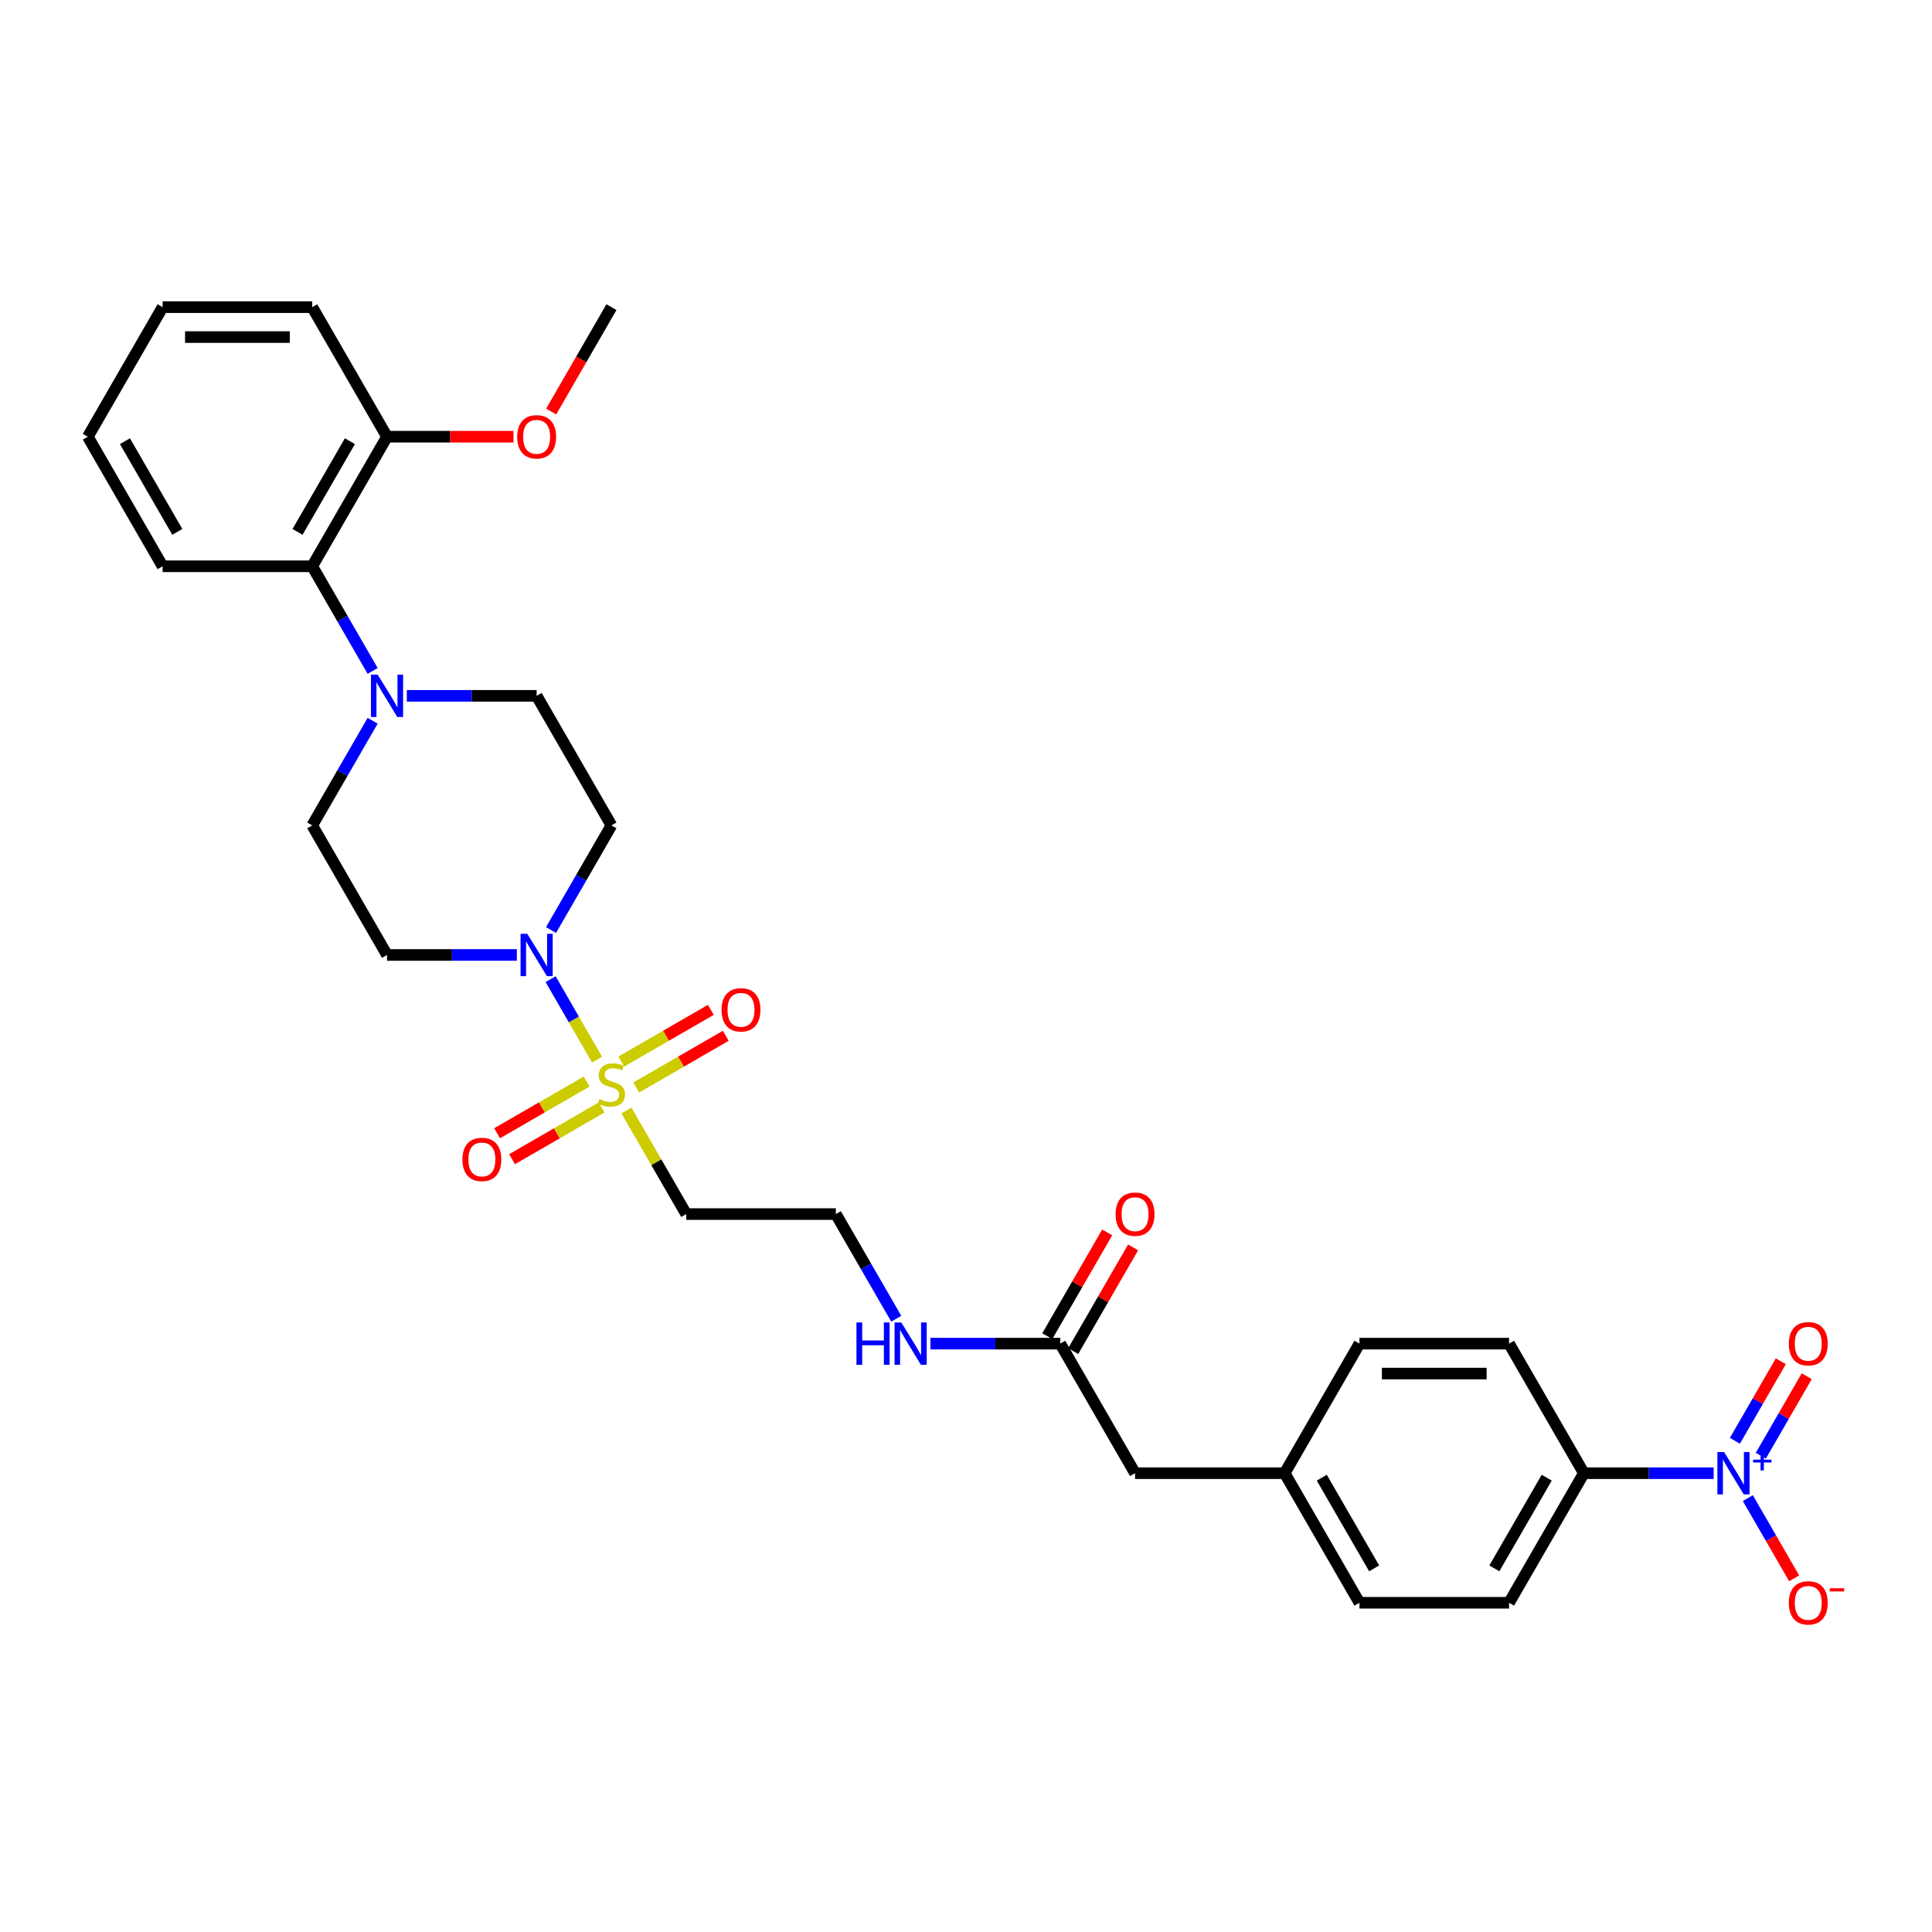 <?xml version='1.0' encoding='iso-8859-1'?>
<svg version='1.1' baseProfile='full'
              xmlns='http://www.w3.org/2000/svg'
                      xmlns:rdkit='http://www.rdkit.org/xml'
                      xmlns:xlink='http://www.w3.org/1999/xlink'
                  xml:space='preserve'
width='1000px' height='1000px' viewBox='0 0 1000 1000'>
<!-- END OF HEADER -->
<rect style='opacity:1.0;fill:#FFFFFF;stroke:none' width='1000' height='1000' x='0' y='0'> </rect>
<path class='bond-1' d='M 309.046,548.476 L 297.019,527.645' style='fill:none;fill-rule:evenodd;stroke:#CCCC00;stroke-width:6px;stroke-linecap:butt;stroke-linejoin:miter;stroke-opacity:1' />
<path class='bond-1' d='M 297.019,527.645 L 284.993,506.814' style='fill:none;fill-rule:evenodd;stroke:#0000FF;stroke-width:6px;stroke-linecap:butt;stroke-linejoin:miter;stroke-opacity:1' />
<path class='bond-4' d='M 324.246,574.804 L 339.72,601.605' style='fill:none;fill-rule:evenodd;stroke:#CCCC00;stroke-width:6px;stroke-linecap:butt;stroke-linejoin:miter;stroke-opacity:1' />
<path class='bond-4' d='M 339.72,601.605 L 355.194,628.406' style='fill:none;fill-rule:evenodd;stroke:#000000;stroke-width:6px;stroke-linecap:butt;stroke-linejoin:miter;stroke-opacity:1' />
<path class='bond-8' d='M 329.315,562.875 L 352.49,549.495' style='fill:none;fill-rule:evenodd;stroke:#CCCC00;stroke-width:6px;stroke-linecap:butt;stroke-linejoin:miter;stroke-opacity:1' />
<path class='bond-8' d='M 352.49,549.495 L 375.665,536.115' style='fill:none;fill-rule:evenodd;stroke:#FF0000;stroke-width:6px;stroke-linecap:butt;stroke-linejoin:miter;stroke-opacity:1' />
<path class='bond-8' d='M 321.571,549.463 L 344.746,536.083' style='fill:none;fill-rule:evenodd;stroke:#CCCC00;stroke-width:6px;stroke-linecap:butt;stroke-linejoin:miter;stroke-opacity:1' />
<path class='bond-8' d='M 344.746,536.083 L 367.921,522.702' style='fill:none;fill-rule:evenodd;stroke:#FF0000;stroke-width:6px;stroke-linecap:butt;stroke-linejoin:miter;stroke-opacity:1' />
<path class='bond-9' d='M 303.638,559.817 L 280.463,573.197' style='fill:none;fill-rule:evenodd;stroke:#CCCC00;stroke-width:6px;stroke-linecap:butt;stroke-linejoin:miter;stroke-opacity:1' />
<path class='bond-9' d='M 280.463,573.197 L 257.288,586.577' style='fill:none;fill-rule:evenodd;stroke:#FF0000;stroke-width:6px;stroke-linecap:butt;stroke-linejoin:miter;stroke-opacity:1' />
<path class='bond-9' d='M 311.381,573.229 L 288.206,586.609' style='fill:none;fill-rule:evenodd;stroke:#CCCC00;stroke-width:6px;stroke-linecap:butt;stroke-linejoin:miter;stroke-opacity:1' />
<path class='bond-9' d='M 288.206,586.609 L 265.031,599.989' style='fill:none;fill-rule:evenodd;stroke:#FF0000;stroke-width:6px;stroke-linecap:butt;stroke-linejoin:miter;stroke-opacity:1' />
<path class='bond-0' d='M 886.985,762.527 L 853.393,762.527' style='fill:none;fill-rule:evenodd;stroke:#0000FF;stroke-width:6px;stroke-linecap:butt;stroke-linejoin:miter;stroke-opacity:1' />
<path class='bond-0' d='M 853.393,762.527 L 819.802,762.527' style='fill:none;fill-rule:evenodd;stroke:#000000;stroke-width:6px;stroke-linecap:butt;stroke-linejoin:miter;stroke-opacity:1' />
<path class='bond-10' d='M 904.685,775.428 L 916.667,796.182' style='fill:none;fill-rule:evenodd;stroke:#0000FF;stroke-width:6px;stroke-linecap:butt;stroke-linejoin:miter;stroke-opacity:1' />
<path class='bond-10' d='M 916.667,796.182 L 928.65,816.936' style='fill:none;fill-rule:evenodd;stroke:#FF0000;stroke-width:6px;stroke-linecap:butt;stroke-linejoin:miter;stroke-opacity:1' />
<path class='bond-12' d='M 911.391,753.498 L 923.275,732.915' style='fill:none;fill-rule:evenodd;stroke:#0000FF;stroke-width:6px;stroke-linecap:butt;stroke-linejoin:miter;stroke-opacity:1' />
<path class='bond-12' d='M 923.275,732.915 L 935.159,712.331' style='fill:none;fill-rule:evenodd;stroke:#FF0000;stroke-width:6px;stroke-linecap:butt;stroke-linejoin:miter;stroke-opacity:1' />
<path class='bond-12' d='M 897.979,745.755 L 909.863,725.171' style='fill:none;fill-rule:evenodd;stroke:#0000FF;stroke-width:6px;stroke-linecap:butt;stroke-linejoin:miter;stroke-opacity:1' />
<path class='bond-12' d='M 909.863,725.171 L 921.747,704.588' style='fill:none;fill-rule:evenodd;stroke:#FF0000;stroke-width:6px;stroke-linecap:butt;stroke-linejoin:miter;stroke-opacity:1' />
<path class='bond-5' d='M 285.207,481.385 L 300.842,454.305' style='fill:none;fill-rule:evenodd;stroke:#0000FF;stroke-width:6px;stroke-linecap:butt;stroke-linejoin:miter;stroke-opacity:1' />
<path class='bond-5' d='M 300.842,454.305 L 316.476,427.225' style='fill:none;fill-rule:evenodd;stroke:#000000;stroke-width:6px;stroke-linecap:butt;stroke-linejoin:miter;stroke-opacity:1' />
<path class='bond-6' d='M 267.506,494.285 L 233.915,494.285' style='fill:none;fill-rule:evenodd;stroke:#0000FF;stroke-width:6px;stroke-linecap:butt;stroke-linejoin:miter;stroke-opacity:1' />
<path class='bond-6' d='M 233.915,494.285 L 200.324,494.285' style='fill:none;fill-rule:evenodd;stroke:#000000;stroke-width:6px;stroke-linecap:butt;stroke-linejoin:miter;stroke-opacity:1' />
<path class='bond-2' d='M 192.876,373.065 L 177.241,400.145' style='fill:none;fill-rule:evenodd;stroke:#0000FF;stroke-width:6px;stroke-linecap:butt;stroke-linejoin:miter;stroke-opacity:1' />
<path class='bond-2' d='M 177.241,400.145 L 161.607,427.225' style='fill:none;fill-rule:evenodd;stroke:#000000;stroke-width:6px;stroke-linecap:butt;stroke-linejoin:miter;stroke-opacity:1' />
<path class='bond-3' d='M 192.876,347.264 L 177.241,320.184' style='fill:none;fill-rule:evenodd;stroke:#0000FF;stroke-width:6px;stroke-linecap:butt;stroke-linejoin:miter;stroke-opacity:1' />
<path class='bond-3' d='M 177.241,320.184 L 161.607,293.104' style='fill:none;fill-rule:evenodd;stroke:#000000;stroke-width:6px;stroke-linecap:butt;stroke-linejoin:miter;stroke-opacity:1' />
<path class='bond-31' d='M 210.576,360.164 L 244.168,360.164' style='fill:none;fill-rule:evenodd;stroke:#0000FF;stroke-width:6px;stroke-linecap:butt;stroke-linejoin:miter;stroke-opacity:1' />
<path class='bond-31' d='M 244.168,360.164 L 277.759,360.164' style='fill:none;fill-rule:evenodd;stroke:#000000;stroke-width:6px;stroke-linecap:butt;stroke-linejoin:miter;stroke-opacity:1' />
<path class='bond-15' d='M 161.607,293.104 L 200.324,226.043' style='fill:none;fill-rule:evenodd;stroke:#000000;stroke-width:6px;stroke-linecap:butt;stroke-linejoin:miter;stroke-opacity:1' />
<path class='bond-15' d='M 154.002,275.301 L 181.104,228.359' style='fill:none;fill-rule:evenodd;stroke:#000000;stroke-width:6px;stroke-linecap:butt;stroke-linejoin:miter;stroke-opacity:1' />
<path class='bond-26' d='M 161.607,293.104 L 84.172,293.104' style='fill:none;fill-rule:evenodd;stroke:#000000;stroke-width:6px;stroke-linecap:butt;stroke-linejoin:miter;stroke-opacity:1' />
<path class='bond-21' d='M 355.194,628.406 L 432.628,628.406' style='fill:none;fill-rule:evenodd;stroke:#000000;stroke-width:6px;stroke-linecap:butt;stroke-linejoin:miter;stroke-opacity:1' />
<path class='bond-13' d='M 316.476,427.225 L 277.759,360.164' style='fill:none;fill-rule:evenodd;stroke:#000000;stroke-width:6px;stroke-linecap:butt;stroke-linejoin:miter;stroke-opacity:1' />
<path class='bond-14' d='M 200.324,494.285 L 161.607,427.225' style='fill:none;fill-rule:evenodd;stroke:#000000;stroke-width:6px;stroke-linecap:butt;stroke-linejoin:miter;stroke-opacity:1' />
<path class='bond-7' d='M 819.802,762.527 L 781.085,829.588' style='fill:none;fill-rule:evenodd;stroke:#000000;stroke-width:6px;stroke-linecap:butt;stroke-linejoin:miter;stroke-opacity:1' />
<path class='bond-7' d='M 800.582,764.843 L 773.48,811.785' style='fill:none;fill-rule:evenodd;stroke:#000000;stroke-width:6px;stroke-linecap:butt;stroke-linejoin:miter;stroke-opacity:1' />
<path class='bond-32' d='M 819.802,762.527 L 781.085,695.467' style='fill:none;fill-rule:evenodd;stroke:#000000;stroke-width:6px;stroke-linecap:butt;stroke-linejoin:miter;stroke-opacity:1' />
<path class='bond-11' d='M 548.78,695.467 L 515.189,695.467' style='fill:none;fill-rule:evenodd;stroke:#000000;stroke-width:6px;stroke-linecap:butt;stroke-linejoin:miter;stroke-opacity:1' />
<path class='bond-11' d='M 515.189,695.467 L 481.598,695.467' style='fill:none;fill-rule:evenodd;stroke:#0000FF;stroke-width:6px;stroke-linecap:butt;stroke-linejoin:miter;stroke-opacity:1' />
<path class='bond-16' d='M 555.487,699.338 L 570.987,672.491' style='fill:none;fill-rule:evenodd;stroke:#000000;stroke-width:6px;stroke-linecap:butt;stroke-linejoin:miter;stroke-opacity:1' />
<path class='bond-16' d='M 570.987,672.491 L 586.487,645.643' style='fill:none;fill-rule:evenodd;stroke:#FF0000;stroke-width:6px;stroke-linecap:butt;stroke-linejoin:miter;stroke-opacity:1' />
<path class='bond-16' d='M 542.074,691.595 L 557.575,664.747' style='fill:none;fill-rule:evenodd;stroke:#000000;stroke-width:6px;stroke-linecap:butt;stroke-linejoin:miter;stroke-opacity:1' />
<path class='bond-16' d='M 557.575,664.747 L 573.075,637.9' style='fill:none;fill-rule:evenodd;stroke:#FF0000;stroke-width:6px;stroke-linecap:butt;stroke-linejoin:miter;stroke-opacity:1' />
<path class='bond-20' d='M 548.78,695.467 L 587.498,762.527' style='fill:none;fill-rule:evenodd;stroke:#000000;stroke-width:6px;stroke-linecap:butt;stroke-linejoin:miter;stroke-opacity:1' />
<path class='bond-25' d='M 200.324,226.043 L 233.04,226.043' style='fill:none;fill-rule:evenodd;stroke:#000000;stroke-width:6px;stroke-linecap:butt;stroke-linejoin:miter;stroke-opacity:1' />
<path class='bond-25' d='M 233.04,226.043 L 265.756,226.043' style='fill:none;fill-rule:evenodd;stroke:#FF0000;stroke-width:6px;stroke-linecap:butt;stroke-linejoin:miter;stroke-opacity:1' />
<path class='bond-27' d='M 200.324,226.043 L 161.607,158.983' style='fill:none;fill-rule:evenodd;stroke:#000000;stroke-width:6px;stroke-linecap:butt;stroke-linejoin:miter;stroke-opacity:1' />
<path class='bond-17' d='M 781.085,695.467 L 703.65,695.467' style='fill:none;fill-rule:evenodd;stroke:#000000;stroke-width:6px;stroke-linecap:butt;stroke-linejoin:miter;stroke-opacity:1' />
<path class='bond-17' d='M 769.47,710.954 L 715.265,710.954' style='fill:none;fill-rule:evenodd;stroke:#000000;stroke-width:6px;stroke-linecap:butt;stroke-linejoin:miter;stroke-opacity:1' />
<path class='bond-18' d='M 781.085,829.588 L 703.65,829.588' style='fill:none;fill-rule:evenodd;stroke:#000000;stroke-width:6px;stroke-linecap:butt;stroke-linejoin:miter;stroke-opacity:1' />
<path class='bond-19' d='M 463.898,682.566 L 448.263,655.486' style='fill:none;fill-rule:evenodd;stroke:#0000FF;stroke-width:6px;stroke-linecap:butt;stroke-linejoin:miter;stroke-opacity:1' />
<path class='bond-19' d='M 448.263,655.486 L 432.628,628.406' style='fill:none;fill-rule:evenodd;stroke:#000000;stroke-width:6px;stroke-linecap:butt;stroke-linejoin:miter;stroke-opacity:1' />
<path class='bond-22' d='M 587.498,762.527 L 664.933,762.527' style='fill:none;fill-rule:evenodd;stroke:#000000;stroke-width:6px;stroke-linecap:butt;stroke-linejoin:miter;stroke-opacity:1' />
<path class='bond-23' d='M 664.933,762.527 L 703.65,695.467' style='fill:none;fill-rule:evenodd;stroke:#000000;stroke-width:6px;stroke-linecap:butt;stroke-linejoin:miter;stroke-opacity:1' />
<path class='bond-24' d='M 664.933,762.527 L 703.65,829.588' style='fill:none;fill-rule:evenodd;stroke:#000000;stroke-width:6px;stroke-linecap:butt;stroke-linejoin:miter;stroke-opacity:1' />
<path class='bond-24' d='M 684.152,764.843 L 711.255,811.785' style='fill:none;fill-rule:evenodd;stroke:#000000;stroke-width:6px;stroke-linecap:butt;stroke-linejoin:miter;stroke-opacity:1' />
<path class='bond-28' d='M 285.279,213.019 L 300.877,186.001' style='fill:none;fill-rule:evenodd;stroke:#FF0000;stroke-width:6px;stroke-linecap:butt;stroke-linejoin:miter;stroke-opacity:1' />
<path class='bond-28' d='M 300.877,186.001 L 316.476,158.983' style='fill:none;fill-rule:evenodd;stroke:#000000;stroke-width:6px;stroke-linecap:butt;stroke-linejoin:miter;stroke-opacity:1' />
<path class='bond-29' d='M 84.172,293.104 L 45.455,226.043' style='fill:none;fill-rule:evenodd;stroke:#000000;stroke-width:6px;stroke-linecap:butt;stroke-linejoin:miter;stroke-opacity:1' />
<path class='bond-29' d='M 91.776,275.301 L 64.674,228.359' style='fill:none;fill-rule:evenodd;stroke:#000000;stroke-width:6px;stroke-linecap:butt;stroke-linejoin:miter;stroke-opacity:1' />
<path class='bond-33' d='M 161.607,158.983 L 84.172,158.983' style='fill:none;fill-rule:evenodd;stroke:#000000;stroke-width:6px;stroke-linecap:butt;stroke-linejoin:miter;stroke-opacity:1' />
<path class='bond-33' d='M 149.991,174.47 L 95.787,174.47' style='fill:none;fill-rule:evenodd;stroke:#000000;stroke-width:6px;stroke-linecap:butt;stroke-linejoin:miter;stroke-opacity:1' />
<path class='bond-30' d='M 45.455,226.043 L 84.172,158.983' style='fill:none;fill-rule:evenodd;stroke:#000000;stroke-width:6px;stroke-linecap:butt;stroke-linejoin:miter;stroke-opacity:1' />
<path  class='atom-0' d='M 310.281 568.872
Q 310.529 568.965, 311.551 569.399
Q 312.573 569.833, 313.689 570.111
Q 314.835 570.359, 315.95 570.359
Q 318.025 570.359, 319.233 569.368
Q 320.441 568.346, 320.441 566.58
Q 320.441 565.372, 319.821 564.629
Q 319.233 563.886, 318.304 563.483
Q 317.374 563.08, 315.826 562.616
Q 313.874 562.027, 312.697 561.47
Q 311.551 560.912, 310.715 559.735
Q 309.91 558.558, 309.91 556.576
Q 309.91 553.819, 311.768 552.116
Q 313.658 550.412, 317.374 550.412
Q 319.914 550.412, 322.795 551.62
L 322.082 554.005
Q 319.45 552.921, 317.467 552.921
Q 315.33 552.921, 314.153 553.819
Q 312.976 554.686, 313.007 556.204
Q 313.007 557.381, 313.596 558.094
Q 314.215 558.806, 315.082 559.209
Q 315.981 559.611, 317.467 560.076
Q 319.45 560.695, 320.627 561.315
Q 321.804 561.934, 322.64 563.204
Q 323.507 564.443, 323.507 566.58
Q 323.507 569.616, 321.463 571.257
Q 319.45 572.868, 316.074 572.868
Q 314.122 572.868, 312.635 572.434
Q 311.18 572.032, 309.445 571.319
L 310.281 568.872
' fill='#CCCC00'/>
<path  class='atom-1' d='M 892.39 751.562
L 899.575 763.178
Q 900.288 764.324, 901.434 766.399
Q 902.58 768.474, 902.642 768.598
L 902.642 751.562
L 905.553 751.562
L 905.553 773.492
L 902.549 773.492
L 894.836 760.793
Q 893.938 759.306, 892.978 757.602
Q 892.049 755.899, 891.77 755.372
L 891.77 773.492
L 888.92 773.492
L 888.92 751.562
L 892.39 751.562
' fill='#0000FF'/>
<path  class='atom-1' d='M 907.393 755.515
L 911.257 755.515
L 911.257 751.447
L 912.974 751.447
L 912.974 755.515
L 916.94 755.515
L 916.94 756.987
L 912.974 756.987
L 912.974 761.076
L 911.257 761.076
L 911.257 756.987
L 907.393 756.987
L 907.393 755.515
' fill='#0000FF'/>
<path  class='atom-2' d='M 272.911 483.321
L 280.097 494.936
Q 280.81 496.082, 281.956 498.157
Q 283.102 500.232, 283.164 500.356
L 283.164 483.321
L 286.075 483.321
L 286.075 505.25
L 283.071 505.25
L 275.358 492.551
Q 274.46 491.064, 273.5 489.36
Q 272.571 487.657, 272.292 487.13
L 272.292 505.25
L 269.442 505.25
L 269.442 483.321
L 272.911 483.321
' fill='#0000FF'/>
<path  class='atom-3' d='M 195.477 349.2
L 202.663 360.815
Q 203.375 361.961, 204.521 364.036
Q 205.667 366.111, 205.729 366.235
L 205.729 349.2
L 208.641 349.2
L 208.641 371.129
L 205.636 371.129
L 197.924 358.43
Q 197.025 356.943, 196.065 355.24
Q 195.136 353.536, 194.857 353.009
L 194.857 371.129
L 192.008 371.129
L 192.008 349.2
L 195.477 349.2
' fill='#0000FF'/>
<path  class='atom-9' d='M 373.47 522.69
Q 373.47 517.425, 376.072 514.482
Q 378.674 511.54, 383.537 511.54
Q 388.4 511.54, 391.001 514.482
Q 393.603 517.425, 393.603 522.69
Q 393.603 528.018, 390.97 531.053
Q 388.338 534.058, 383.537 534.058
Q 378.705 534.058, 376.072 531.053
Q 373.47 528.049, 373.47 522.69
M 383.537 531.58
Q 386.882 531.58, 388.678 529.35
Q 390.506 527.089, 390.506 522.69
Q 390.506 518.385, 388.678 516.217
Q 386.882 514.018, 383.537 514.018
Q 380.191 514.018, 378.364 516.186
Q 376.568 518.354, 376.568 522.69
Q 376.568 527.12, 378.364 529.35
Q 380.191 531.58, 383.537 531.58
' fill='#FF0000'/>
<path  class='atom-10' d='M 239.349 600.125
Q 239.349 594.86, 241.951 591.917
Q 244.553 588.975, 249.416 588.975
Q 254.279 588.975, 256.88 591.917
Q 259.482 594.86, 259.482 600.125
Q 259.482 605.453, 256.849 608.488
Q 254.217 611.493, 249.416 611.493
Q 244.584 611.493, 241.951 608.488
Q 239.349 605.484, 239.349 600.125
M 249.416 609.015
Q 252.761 609.015, 254.557 606.785
Q 256.385 604.523, 256.385 600.125
Q 256.385 595.82, 254.557 593.652
Q 252.761 591.452, 249.416 591.452
Q 246.071 591.452, 244.243 593.621
Q 242.447 595.789, 242.447 600.125
Q 242.447 604.554, 244.243 606.785
Q 246.071 609.015, 249.416 609.015
' fill='#FF0000'/>
<path  class='atom-11' d='M 925.888 829.65
Q 925.888 824.384, 928.49 821.442
Q 931.091 818.499, 935.954 818.499
Q 940.817 818.499, 943.419 821.442
Q 946.021 824.384, 946.021 829.65
Q 946.021 834.977, 943.388 838.013
Q 940.755 841.017, 935.954 841.017
Q 931.122 841.017, 928.49 838.013
Q 925.888 835.008, 925.888 829.65
M 935.954 838.539
Q 939.299 838.539, 941.096 836.309
Q 942.923 834.048, 942.923 829.65
Q 942.923 825.344, 941.096 823.176
Q 939.299 820.977, 935.954 820.977
Q 932.609 820.977, 930.782 823.145
Q 928.985 825.313, 928.985 829.65
Q 928.985 834.079, 930.782 836.309
Q 932.609 838.539, 935.954 838.539
' fill='#FF0000'/>
<path  class='atom-11' d='M 947.043 822.078
L 954.545 822.078
L 954.545 823.714
L 947.043 823.714
L 947.043 822.078
' fill='#FF0000'/>
<path  class='atom-13' d='M 925.888 695.529
Q 925.888 690.263, 928.49 687.321
Q 931.091 684.378, 935.954 684.378
Q 940.817 684.378, 943.419 687.321
Q 946.021 690.263, 946.021 695.529
Q 946.021 700.856, 943.388 703.892
Q 940.755 706.896, 935.954 706.896
Q 931.122 706.896, 928.49 703.892
Q 925.888 700.887, 925.888 695.529
M 935.954 704.418
Q 939.299 704.418, 941.096 702.188
Q 942.923 699.927, 942.923 695.529
Q 942.923 691.223, 941.096 689.055
Q 939.299 686.856, 935.954 686.856
Q 932.609 686.856, 930.782 689.024
Q 928.985 691.192, 928.985 695.529
Q 928.985 699.958, 930.782 702.188
Q 932.609 704.418, 935.954 704.418
' fill='#FF0000'/>
<path  class='atom-17' d='M 577.431 628.468
Q 577.431 623.203, 580.033 620.26
Q 582.635 617.318, 587.498 617.318
Q 592.361 617.318, 594.963 620.26
Q 597.564 623.203, 597.564 628.468
Q 597.564 633.796, 594.932 636.831
Q 592.299 639.836, 587.498 639.836
Q 582.666 639.836, 580.033 636.831
Q 577.431 633.827, 577.431 628.468
M 587.498 637.358
Q 590.843 637.358, 592.64 635.128
Q 594.467 632.866, 594.467 628.468
Q 594.467 624.163, 592.64 621.995
Q 590.843 619.796, 587.498 619.796
Q 584.153 619.796, 582.325 621.964
Q 580.529 624.132, 580.529 628.468
Q 580.529 632.897, 582.325 635.128
Q 584.153 637.358, 587.498 637.358
' fill='#FF0000'/>
<path  class='atom-20' d='M 443.299 684.502
L 446.272 684.502
L 446.272 693.825
L 457.485 693.825
L 457.485 684.502
L 460.458 684.502
L 460.458 706.431
L 457.485 706.431
L 457.485 696.303
L 446.272 696.303
L 446.272 706.431
L 443.299 706.431
L 443.299 684.502
' fill='#0000FF'/>
<path  class='atom-20' d='M 466.498 684.502
L 473.684 696.117
Q 474.397 697.263, 475.543 699.338
Q 476.689 701.414, 476.751 701.538
L 476.751 684.502
L 479.662 684.502
L 479.662 706.431
L 476.658 706.431
L 468.945 693.732
Q 468.047 692.245, 467.087 690.542
Q 466.158 688.838, 465.879 688.312
L 465.879 706.431
L 463.029 706.431
L 463.029 684.502
L 466.498 684.502
' fill='#0000FF'/>
<path  class='atom-26' d='M 267.692 226.105
Q 267.692 220.84, 270.294 217.897
Q 272.896 214.955, 277.759 214.955
Q 282.622 214.955, 285.224 217.897
Q 287.825 220.84, 287.825 226.105
Q 287.825 231.433, 285.193 234.468
Q 282.56 237.473, 277.759 237.473
Q 272.927 237.473, 270.294 234.468
Q 267.692 231.464, 267.692 226.105
M 277.759 234.995
Q 281.104 234.995, 282.9 232.765
Q 284.728 230.504, 284.728 226.105
Q 284.728 221.8, 282.9 219.632
Q 281.104 217.433, 277.759 217.433
Q 274.414 217.433, 272.586 219.601
Q 270.79 221.769, 270.79 226.105
Q 270.79 230.535, 272.586 232.765
Q 274.414 234.995, 277.759 234.995
' fill='#FF0000'/>
</svg>
